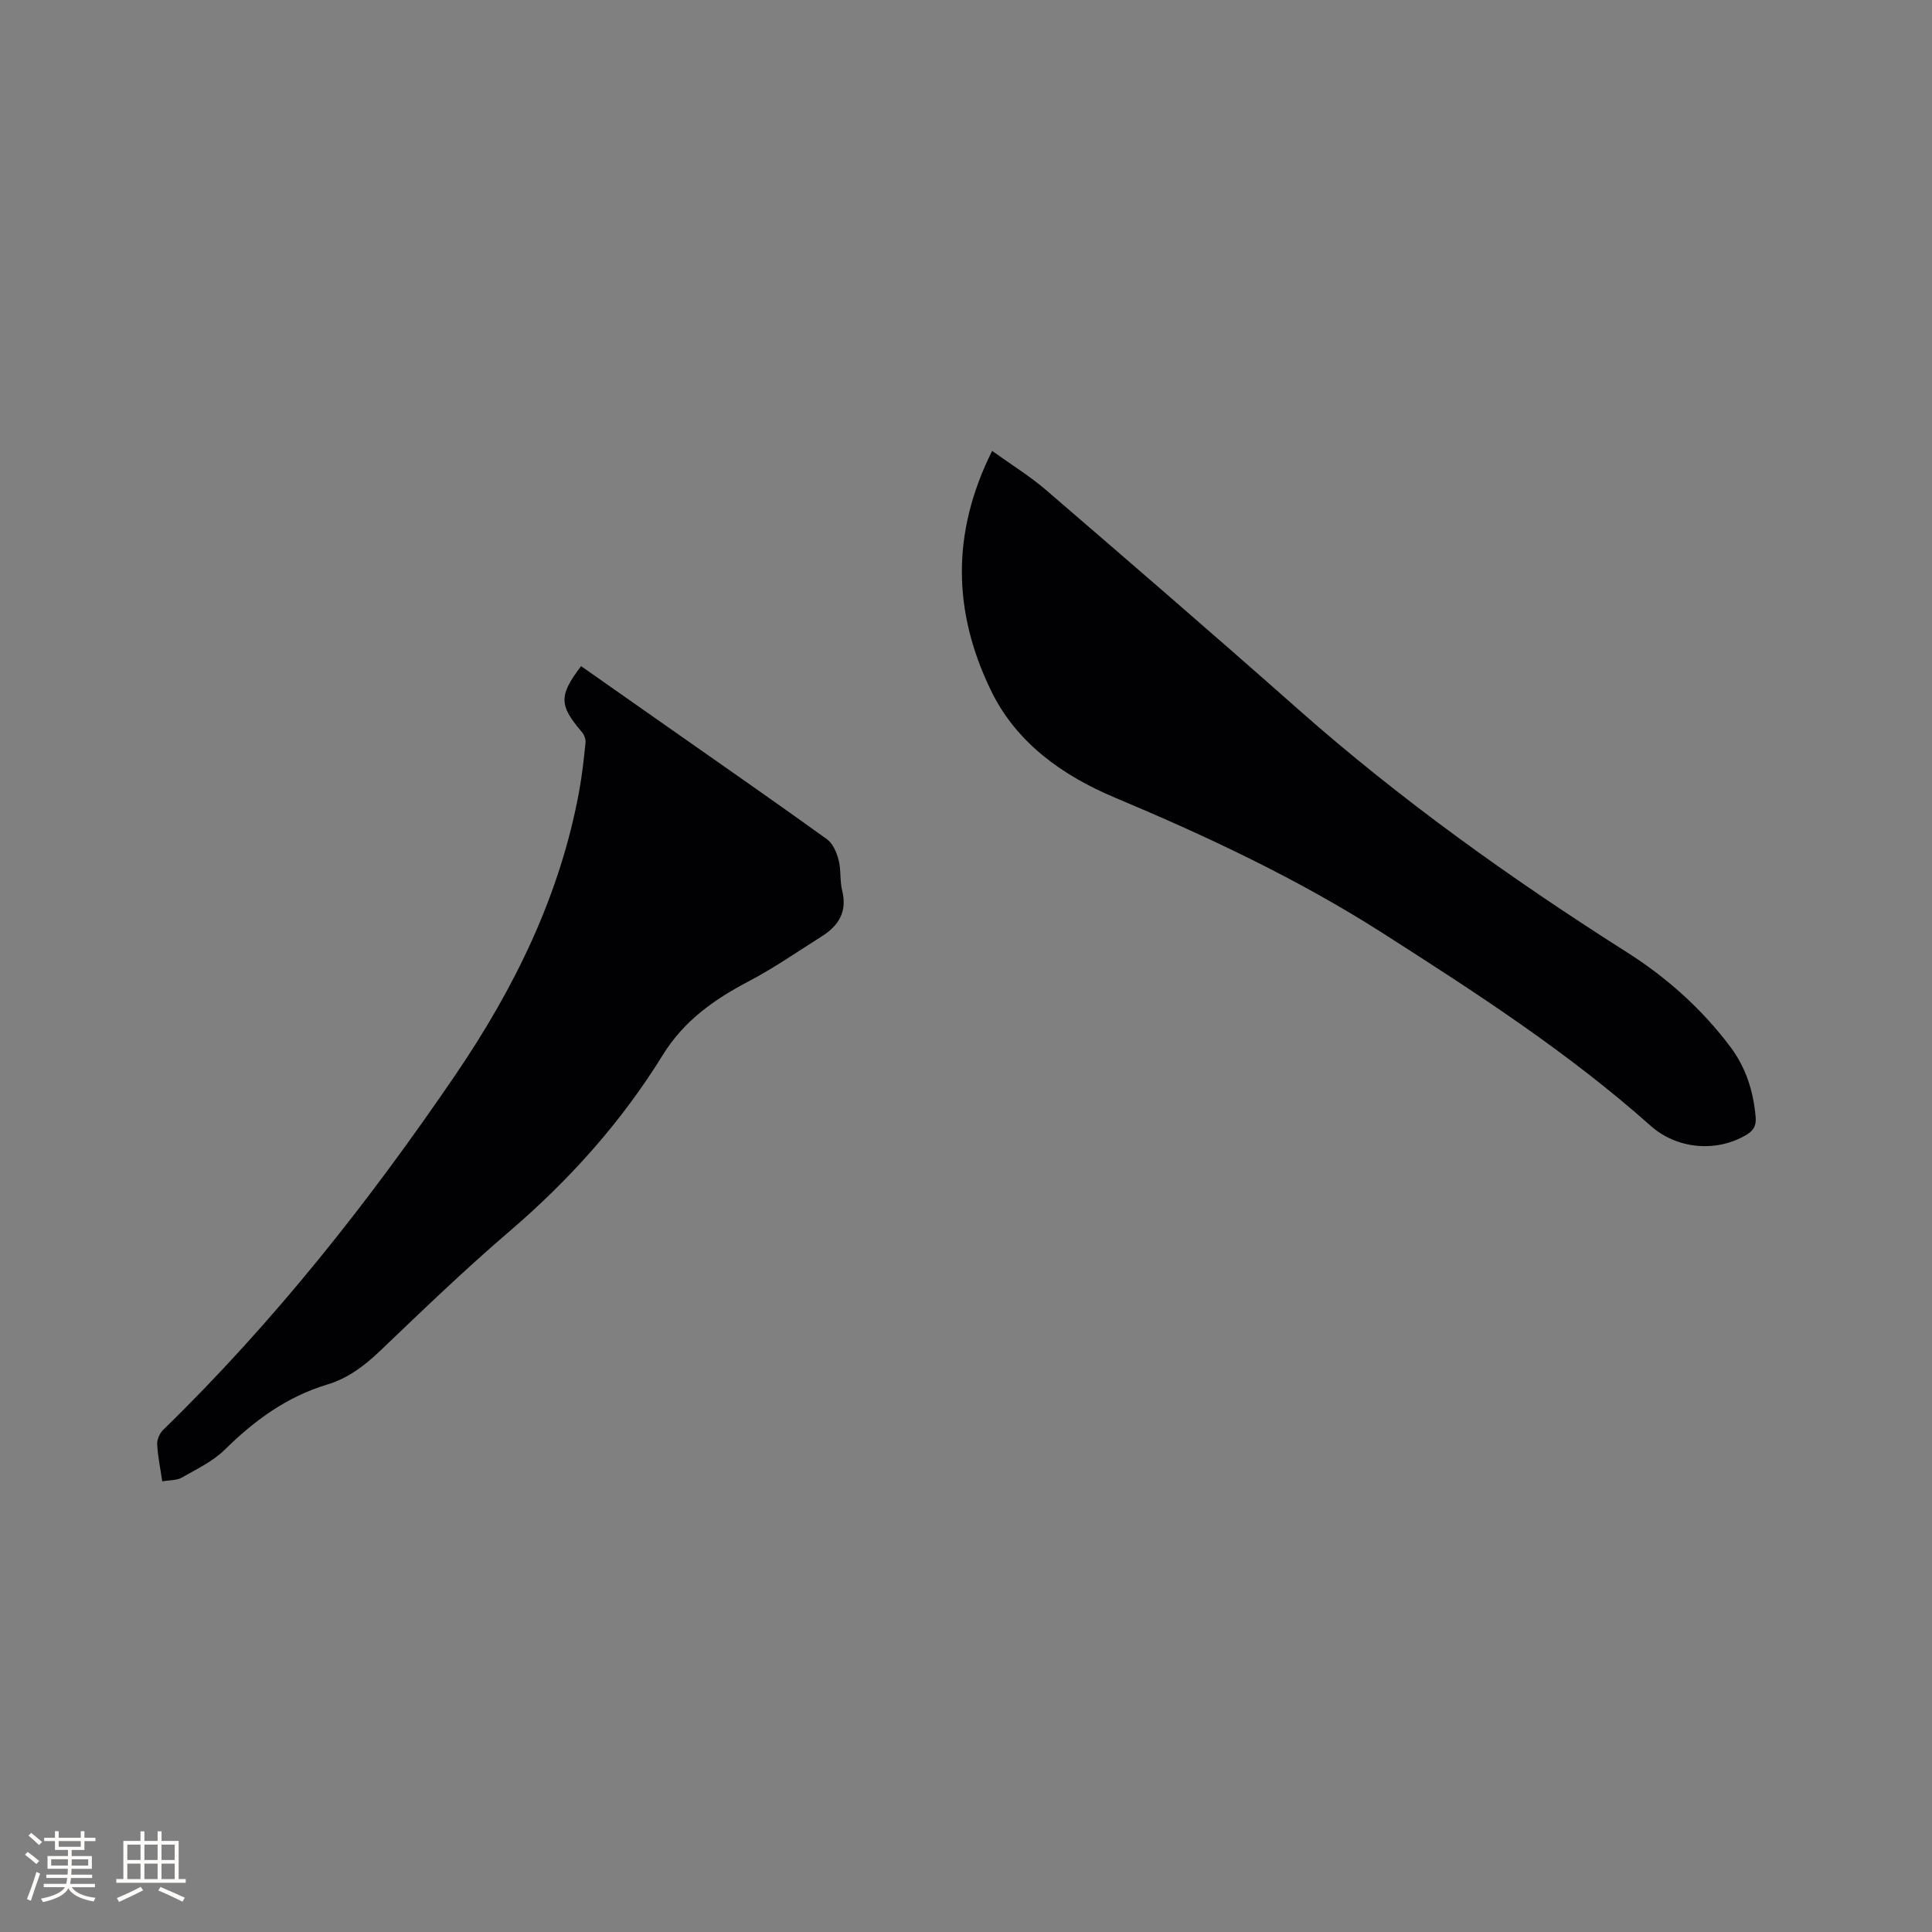 <svg enable-background="new 0 0 400 400" viewBox="0 0 400 400" xmlns="http://www.w3.org/2000/svg"><rect x="0" y="0" width="400" height="400" fill="#808080" stroke="none"/><path d="m33.59 306.7c-.42-2.91-.94-5.3-1.05-7.72-.04-.98.54-2.26 1.26-2.96 22.89-22.28 42.6-47.2 60.53-73.54 12.19-17.91 21.64-37.13 25.58-58.68.61-3.33.98-6.71 1.32-10.08.07-.71-.31-1.64-.79-2.2-4.7-5.49-4.76-7.52-.13-13.6 6.22 4.37 12.45 8.74 18.69 13.11 10.76 7.55 21.55 15.04 32.21 22.72 1.23.88 2.01 2.75 2.42 4.32.53 2.02.22 4.26.73 6.3 1.1 4.38-.72 7.29-4.23 9.5-5.01 3.15-9.89 6.56-15.12 9.3-7.15 3.75-13.41 8.16-17.79 15.26-8.57 13.88-19.34 25.89-31.77 36.53-9.26 7.92-18.04 16.41-26.86 24.82-3.21 3.06-6.62 5.61-10.86 6.88-8.34 2.51-15.05 7.42-21.19 13.48-2.48 2.45-5.85 4.03-8.94 5.8-1.02.58-2.41.48-4.01.76z" fill="#010103"/><path d="m205.41 93.35c4.06 2.92 7.84 5.25 11.17 8.11 17.43 15.01 34.85 30.04 52.08 45.29 21.26 18.81 44.25 35.22 68.18 50.41 8.27 5.25 15.56 11.76 21.47 19.66 3.18 4.26 4.72 9.15 5.18 14.46.16 1.92-.55 2.89-2.08 3.77-6.22 3.61-14.31 2.81-19.67-1.97-17.09-15.22-36.22-27.59-55.44-39.87-17.57-11.23-36.28-20.01-55.46-28.07-10.76-4.52-20.42-11.28-25.7-22.23-7.75-16.05-8.32-32.34.27-49.56z" fill="#010103"/><g fill="#fcfbfa"><path d="m5.17 384 .55-.58c.85.61 1.65 1.24 2.4 1.87l-.59.64c-.83-.73-1.62-1.38-2.36-1.93m1.22 9.53-.82-.34c.71-1.76 1.37-3.64 1.98-5.63.24.13.5.25.76.36-.6 1.67-1.24 3.54-1.92 5.61m-.5-13.5.57-.54c.56.44 1.31 1.06 2.26 1.87l-.64.64c-.68-.66-1.41-1.32-2.19-1.97m3.25.46h2.24v-1.36h.77v1.36h4.57v-1.36h.76v1.36h2.28v.69h-2.28v1.84h-2.64v1.26h4.18v2.64h-4.21c0 .45-.02.86-.05 1.21h4.32v.69h-4.38c-.04.34-.1.75-.19 1.22h5.15v.69h-4.82c.87 1.19 2.51 1.92 4.93 2.19-.17.31-.3.57-.37.76-2.77-.49-4.52-1.41-5.26-2.76-.56 1.26-2.3 2.23-5.24 2.9-.12-.24-.26-.48-.43-.72 2.73-.55 4.38-1.34 4.96-2.38h-4.38v-.69h4.65c.1-.38.17-.79.21-1.22h-4.32v-.69h4.4c.03-.34.05-.75.05-1.21h-4.2v-2.64h4.23v-1.26h-2.69v-1.84h-2.24zm1.46 4.46v1.29h3.45c.01-.4.02-.57.01-.53v-.32-.45h-3.46zm1.55-2.59h4.57v-1.19h-4.57zm6.11 2.59h-3.42v.77c-.01.19-.01.37-.02.53h3.44z"/><path d="m32.63 379.16h.82v1.98h3.54v7.89h1.46v.78h-14.37v-.78h1.46v-7.89h3.54v-1.98h.82v1.98h2.73zm-3.49 11.48.5.73c-1.61.82-3.28 1.63-5 2.41-.13-.27-.28-.55-.44-.82 1.75-.72 3.4-1.49 4.94-2.32m-2.78-5.55h2.73v-3.18h-2.73zm0 3.95h2.73v-3.2h-2.73zm3.54-3.95h2.73v-3.18h-2.73zm0 3.95h2.73v-3.2h-2.73zm7.89 4.68c-1.84-.92-3.51-1.7-5.02-2.32l.45-.73c1.89.8 3.57 1.55 5.04 2.23zm-1.62-11.81h-2.73v3.18h2.73zm-2.73 7.13h2.73v-3.2h-2.73z"/></g></svg>